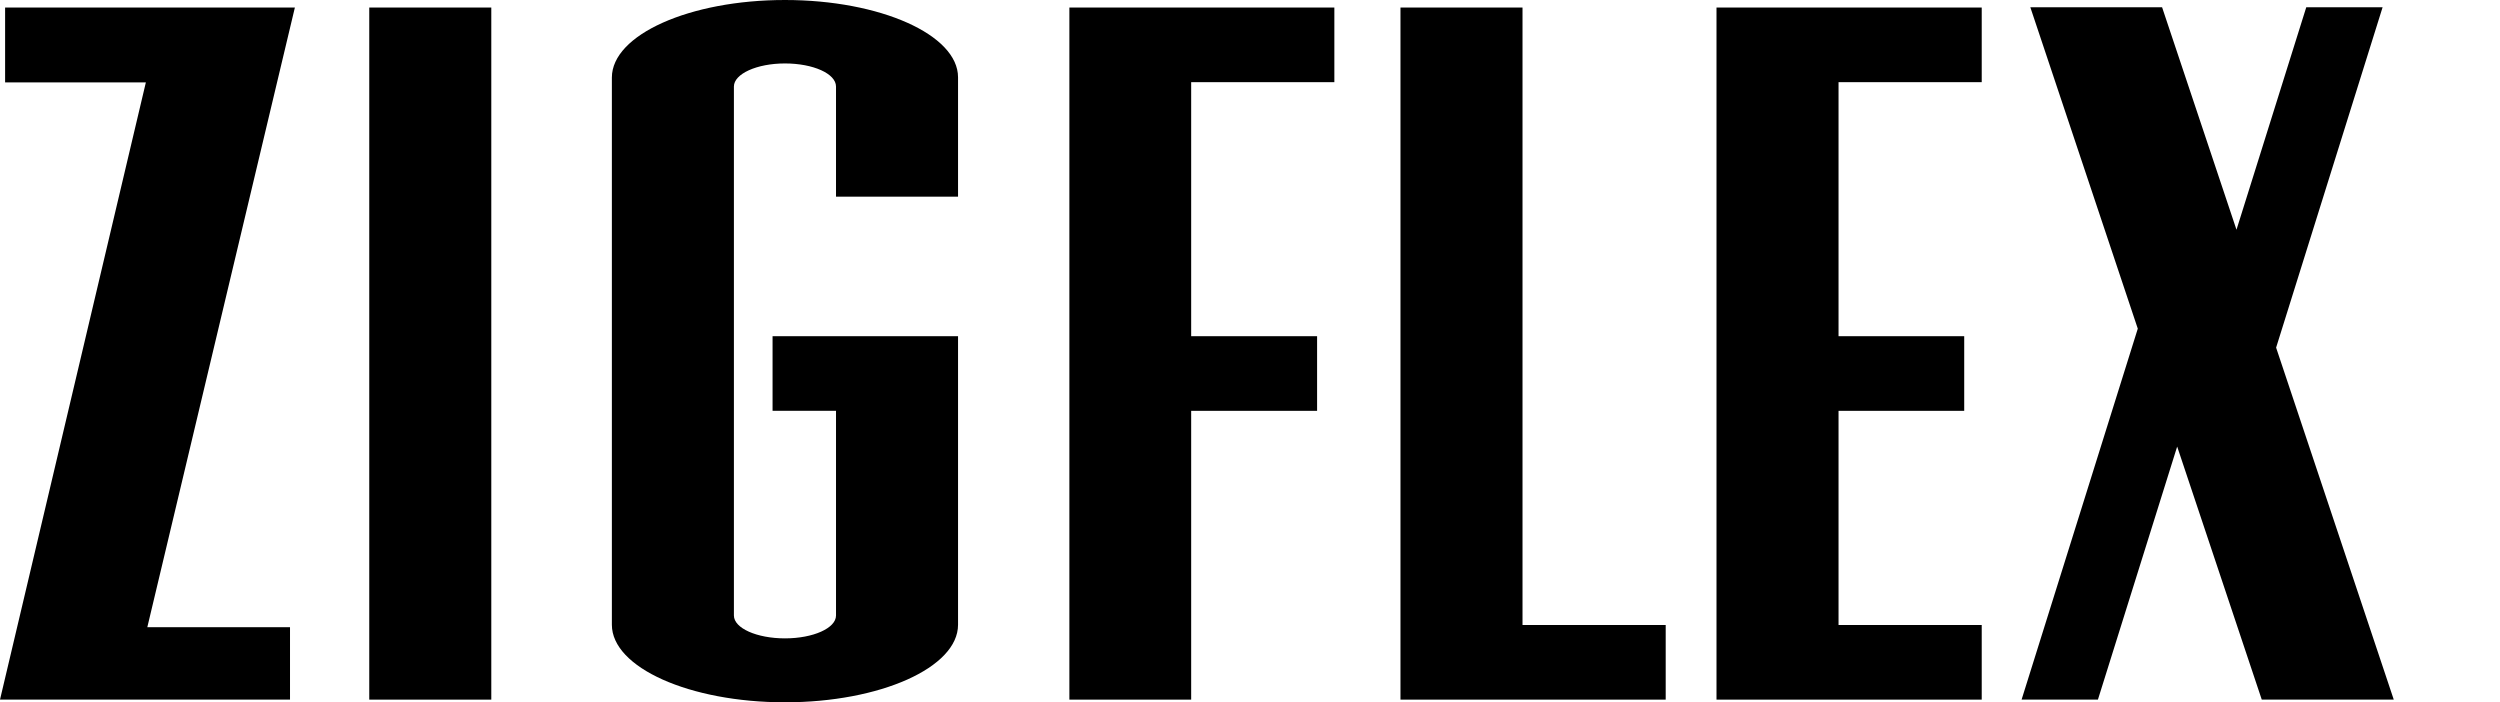 <?xml version="1.0" encoding="UTF-8" standalone="no"?>
<svg
    class="brxe-svg logo__svg" 
    xmlns="http://www.w3.org/2000/svg" 
    xmlns:xlink="http://www.w3.org/1999/xlink" 
    viewBox="0 0 102.84 28.88"
    fill="black"
    >
    <defs>
        <clipPath id="clippath-1"><rect y="0" width="102.84" height="28.88" style="fill:none;"></rect></clipPath>
        <clipPath id="clippath-3"><rect y="0" width="102.84" height="28.88" style="fill:none;"></rect></clipPath>
    </defs>
    <g id="logo-lvl2">
        <polygon points=".21 .31 .21 3.39 6 3.39 0 28.78 11.93 28.78 11.93 25.8 6.06 25.8 12.13 .31 .21 .31" ></polygon>
        <rect x="15.19" y=".31" width="5.02" height="28.47" ></rect>
        <polygon points="57.61 .31 57.61 28.78 68.52 28.78 68.52 25.71 62.63 25.71 62.63 .31 57.61 .31" ></polygon>
        <g style="clip-path:url(#clippath-1);">
            <path d="m39.41,8.09V3.18C39.41,1.43,36.21,0,32.29,0s-7.12,1.43-7.12,3.19v22.51c0,1.76,3.2,3.19,7.12,3.19s7.12-1.43,7.12-3.19v-11.87h-7.63v3.07h2.61v8.42c0,.52-.94.94-2.1.94s-2.1-.42-2.1-.94V3.56c0-.52.94-.95,2.1-.95s2.1.42,2.1.95v4.53h5.02Z" ></path>
        </g>
        <polygon points="43.99 .31 43.99 28.78 49 28.78 49 16.9 54.18 16.9 54.18 13.83 49 13.83 49 3.38 54.89 3.38 54.89 .31 43.99 .31" ></polygon>
        <polygon points="75.63 .31 70.61 .31 70.61 28.78 81.52 28.78 81.52 25.71 75.63 25.71 75.63 16.9 80.8 16.9 80.8 13.83 75.63 13.83 75.63 3.38 81.52 3.38 81.52 .31 75.63 .31" ></polygon>
        <polygon points="94.87 .3 92 9.45 88.94 .3 83.52 .3 87.94 13.52 83.16 28.78 86.3 28.78 89.56 18.37 93.04 28.78 98.47 28.78 93.63 14.3 98.01 .3 94.87 .3" ></polygon>
        <g style="clip-path:url(#clippath-3); fill:none;">
            <path d="m100.18,2.24v-.78h.52c.27,0,.55.06.55.37,0,.38-.29.41-.62.41h-.46Zm0,.32h.44l.66,1.1h.42l-.71-1.11c.37-.05.65-.24.65-.69,0-.5-.29-.71-.89-.71h-.96v2.52h.38v-1.1Zm.46,2.02c1.18,0,2.19-.93,2.19-2.2s-1.01-2.17-2.19-2.17-2.22.92-2.22,2.17,1.01,2.2,2.22,2.2m-1.79-2.2c0-1.03.78-1.81,1.79-1.81s1.76.77,1.76,1.81-.77,1.83-1.76,1.83-1.79-.78-1.79-1.83" ></path>
        </g>
    </g>
</svg>
